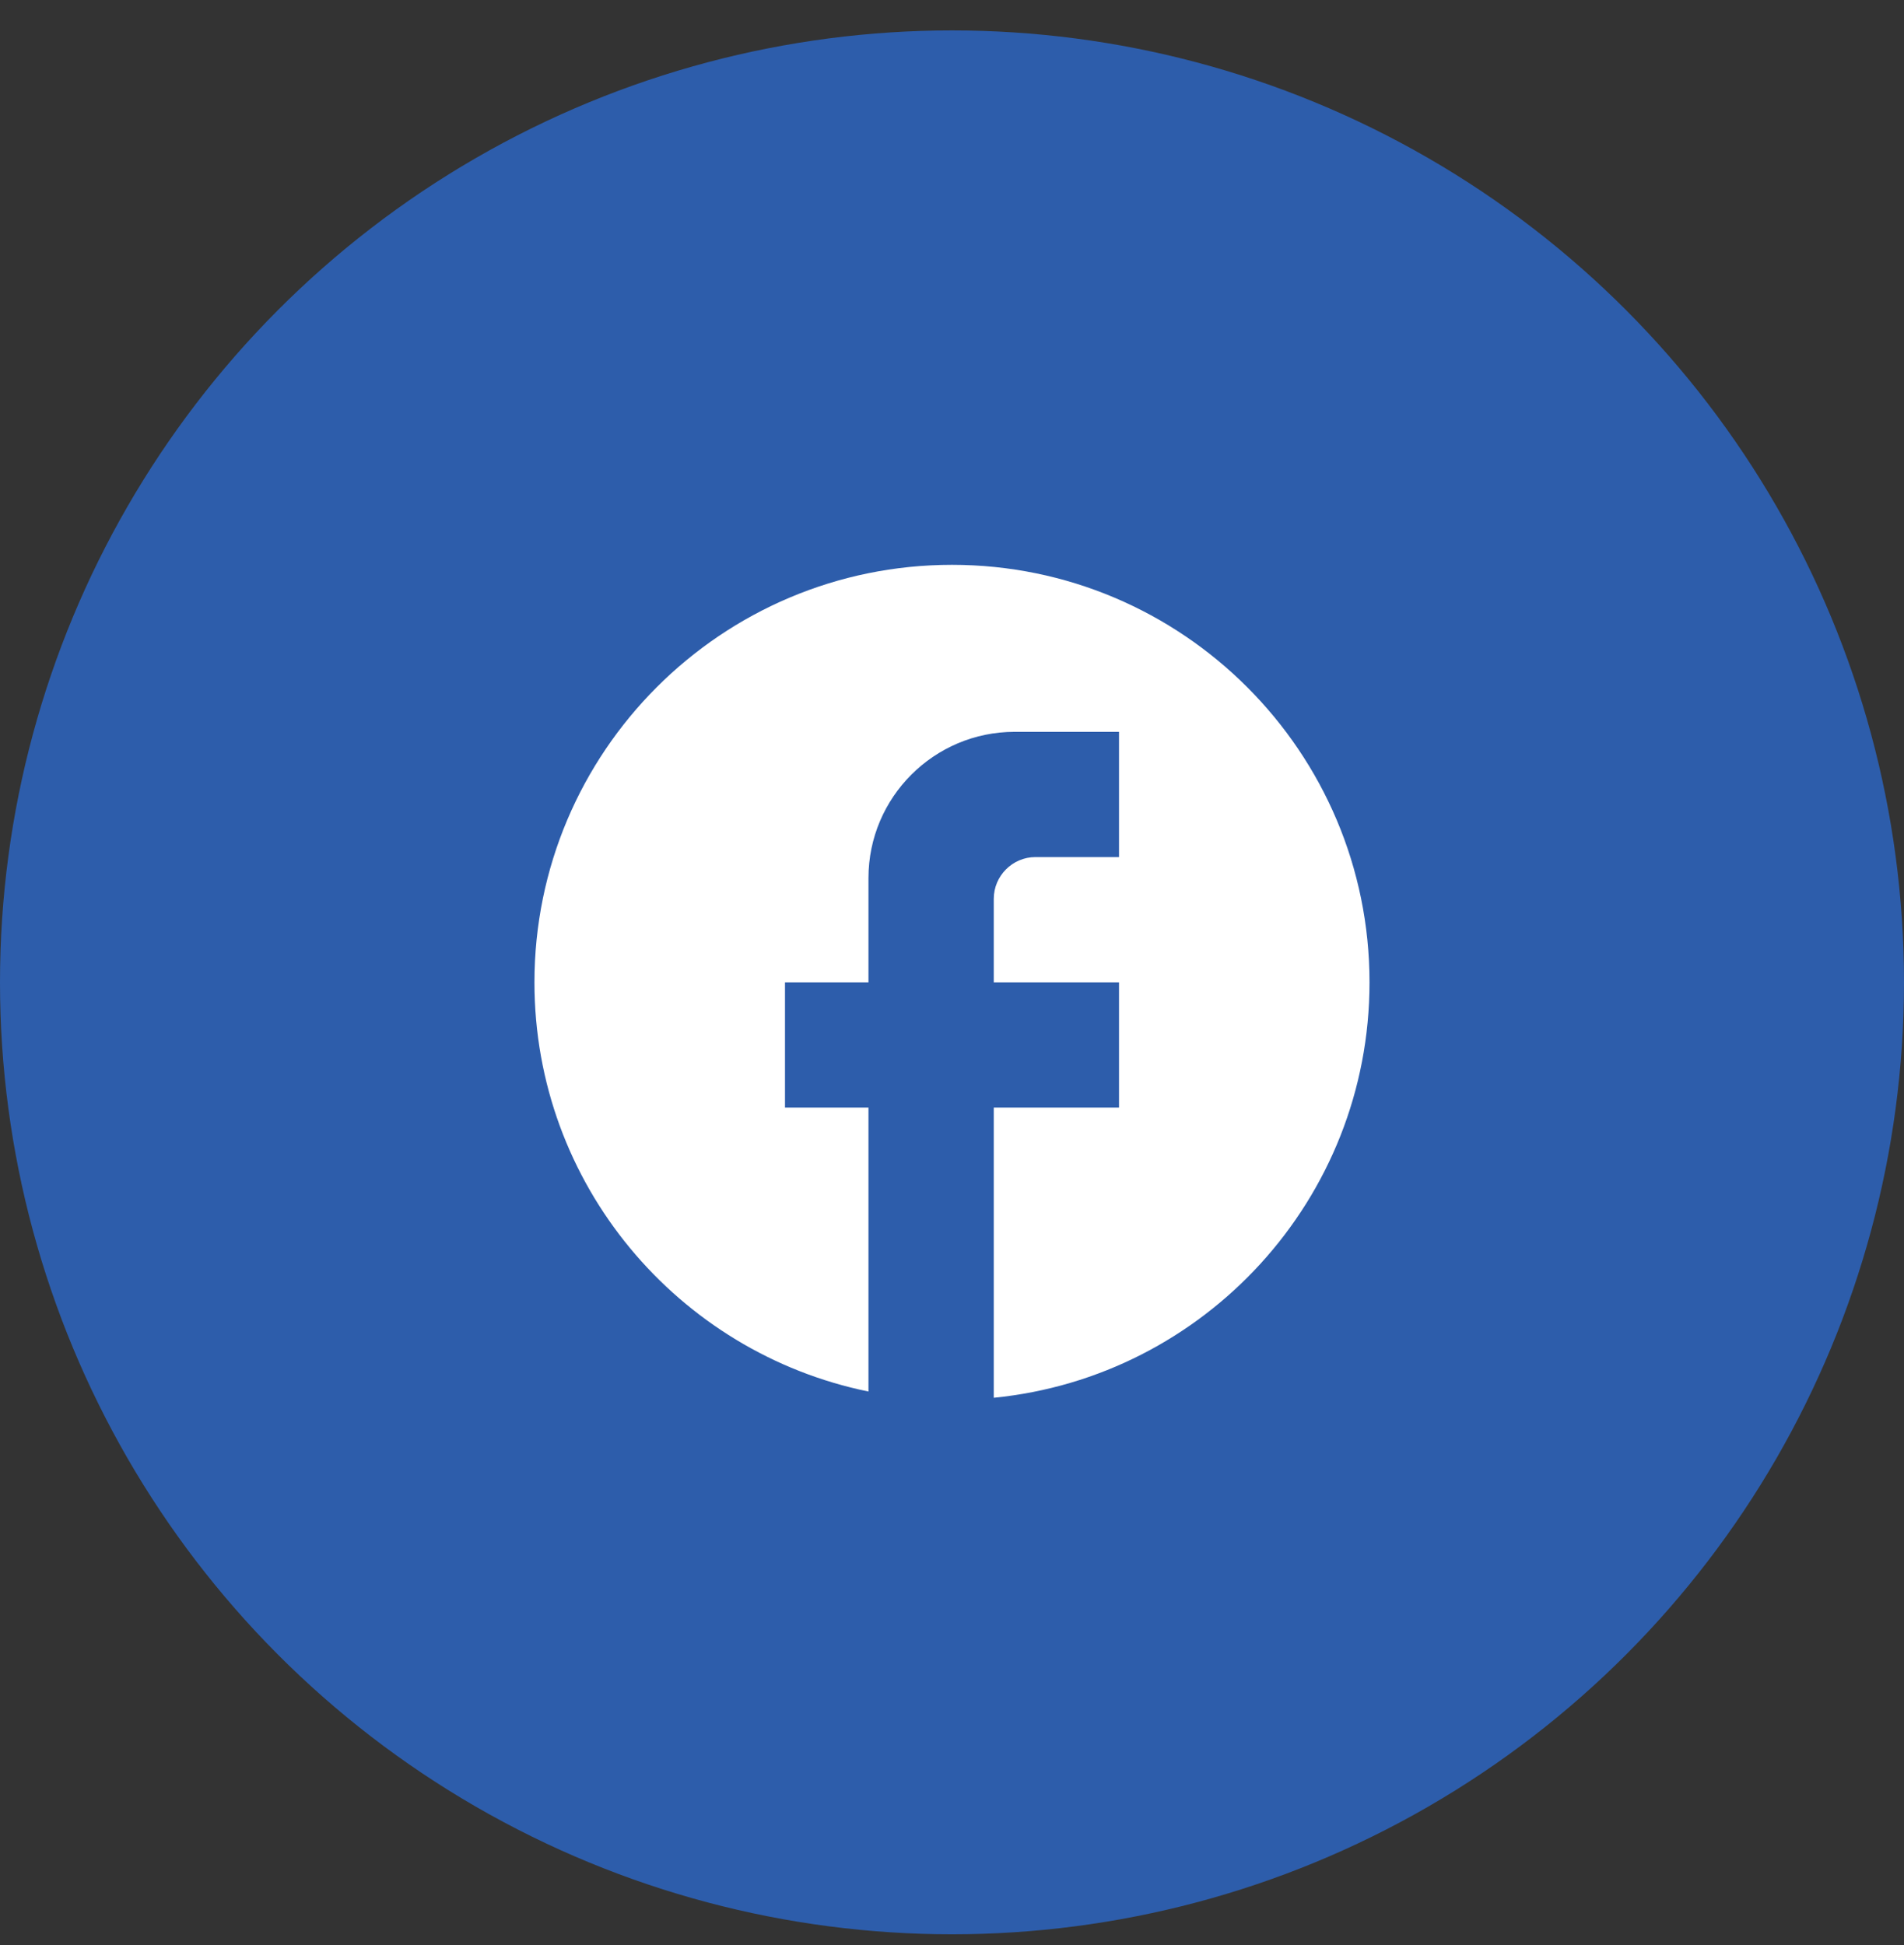 <svg width="46" height="47" viewBox="0 0 46 47" fill="none" xmlns="http://www.w3.org/2000/svg">
<rect x="0" y="0" width="46" height="47" fill="#333333" stroke="none"/>
<circle cx="23" cy="23.735" r="23" fill="#2D5DAB"/>
<path d="M33.087 23.735C33.087 18.166 28.568 13.647 23 13.647C17.431 13.647 12.912 18.166 12.912 23.735C12.912 28.617 16.382 32.682 20.982 33.621V26.761H18.965V23.735H20.982V21.213C20.982 19.266 22.566 17.682 24.513 17.682H27.035V20.708H25.017C24.462 20.708 24.009 21.162 24.009 21.717V23.735H27.035V26.761H24.009V33.772C29.103 33.268 33.087 28.97 33.087 23.735Z" fill="white"/>
</svg>
